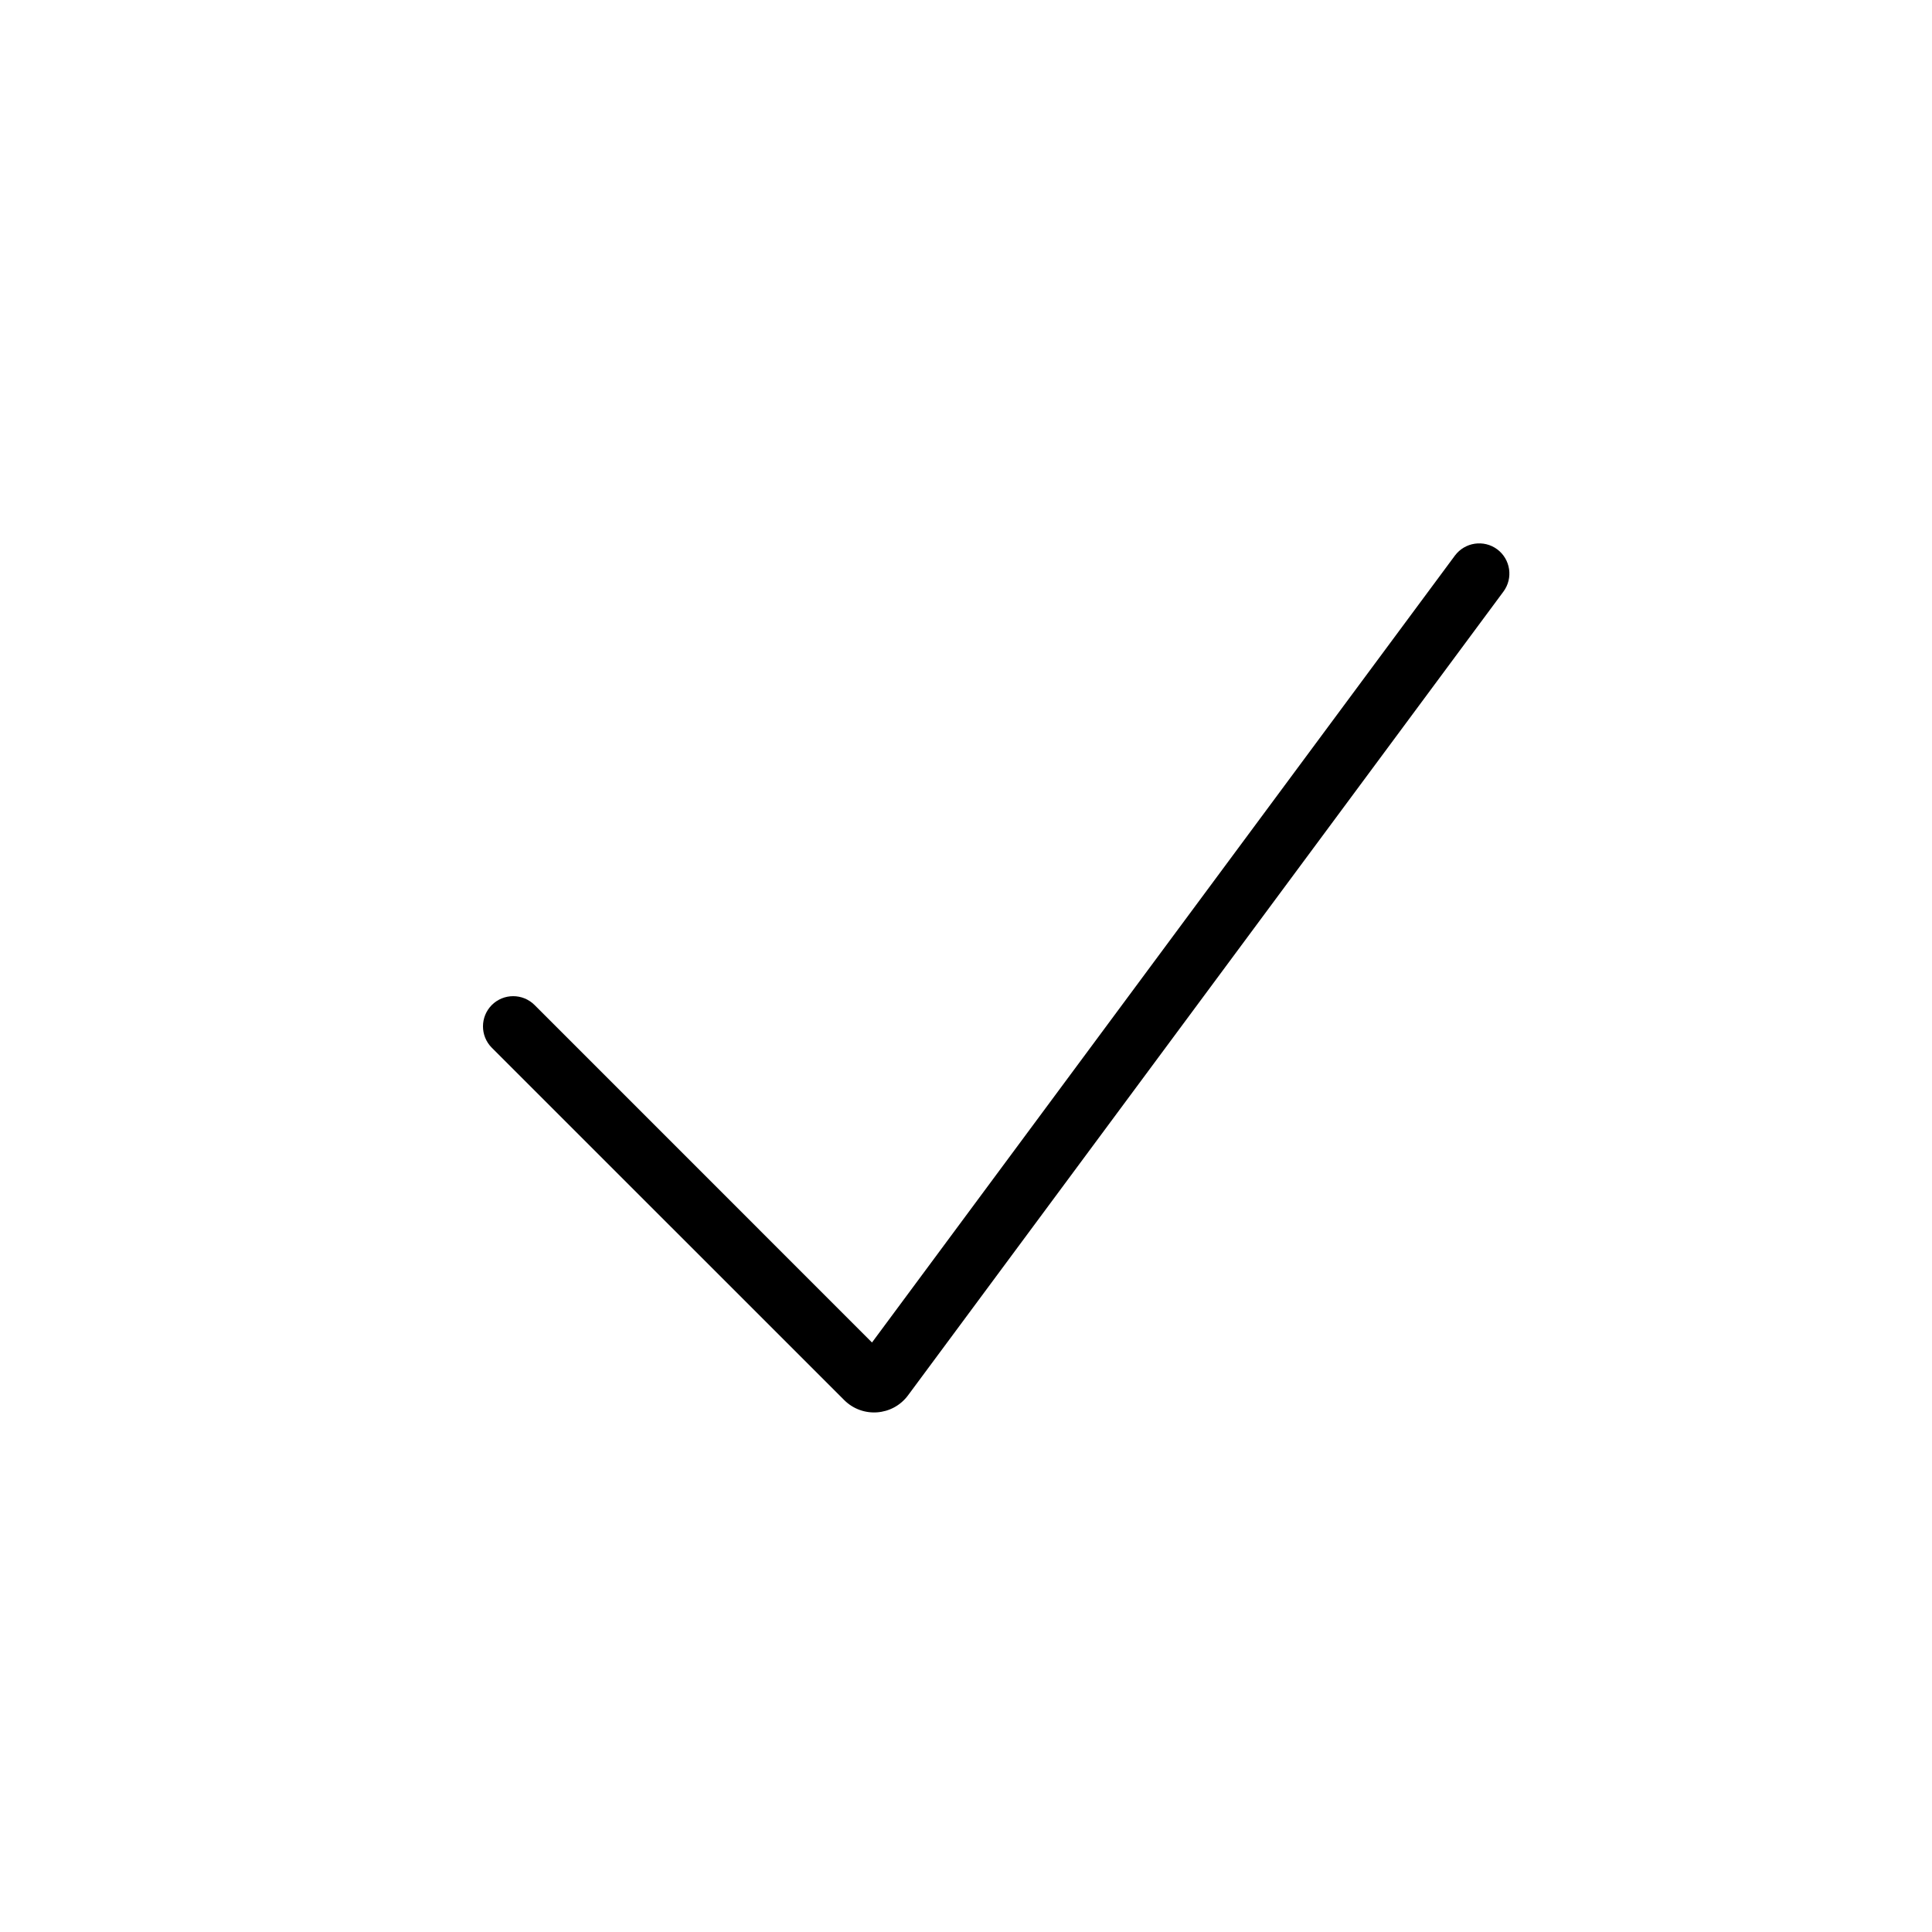 <svg id="icon" viewBox="0 0 32 32" xmlns="http://www.w3.org/2000/svg">
    <path fill-rule="evenodd" clip-rule="evenodd" d="M24.798 9.098C25.02 9.263 25.066 9.576 24.902 9.798L15.04 23.111C14.785 23.455 14.285 23.492 13.982 23.189L8.146 17.354C7.951 17.158 7.951 16.842 8.146 16.646C8.342 16.451 8.658 16.451 8.854 16.646L14.443 22.236L24.098 9.202C24.263 8.981 24.576 8.934 24.798 9.098Z" />
</svg>
